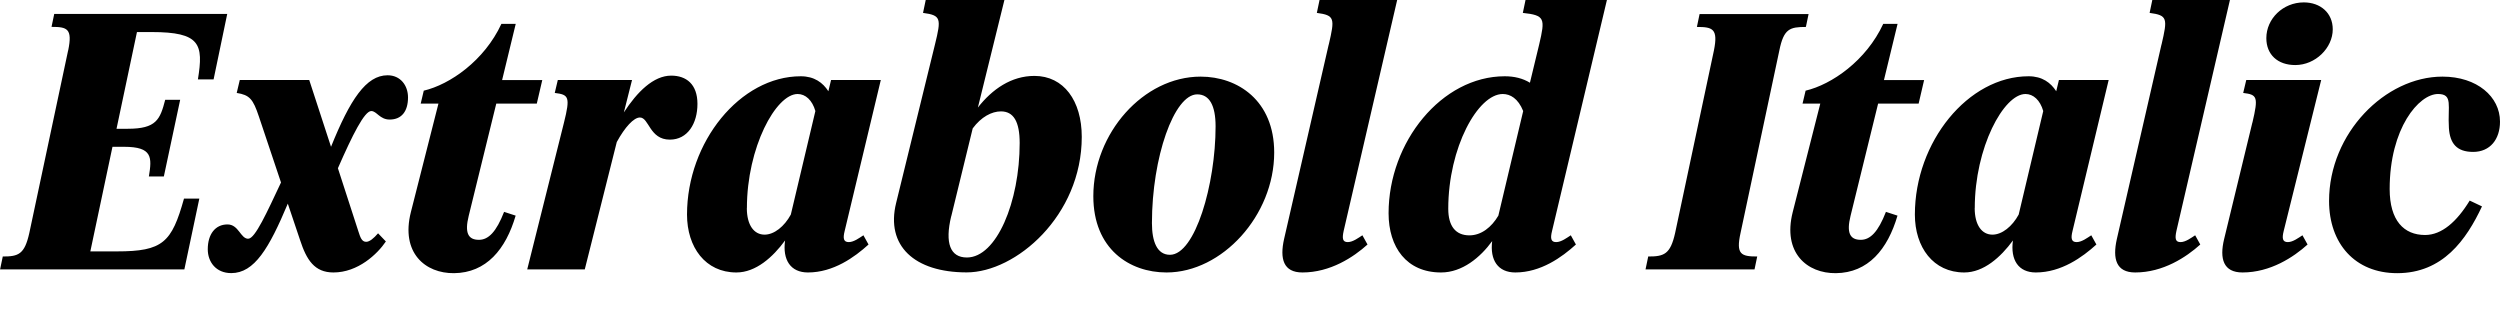 <?xml version="1.0" encoding="UTF-8"?>
<svg width="352.32" height="47.328" viewBox="0 0 352.32 47.328" version="1.1" xmlns="http://www.w3.org/2000/svg" xmlns:xlink="http://www.w3.org/1999/xlink">
 <path d="M9.6,40.22 l-5.47,-25.73 c-0.67,-3.02,-1.54,-3.31,-3.74,-3.31 l-0.38,-1.82 l25.97,0 l2.11,9.98 l-2.16,0 c-1.73,-6.19,-2.98,-7.44,-9.46,-7.44 l-3.74,0 l3.12,14.74 l1.63,0 c4.03,0,3.94,-1.49,3.5,-4.18 l2.11,0 l2.3,10.8 l-2.11,0 c-0.72,-2.78,-1.25,-4.08,-5.28,-4.08 l-1.58,0 l2.88,13.63 l2.06,0 c6.86,0,7.34,-1.68,6.53,-6.67 l2.21,0 l1.92,9.22 l-24.38,0 l-0.38,-1.82 c2.21,0,2.98,-0.24,2.35,-3.31 Z M34.99,13.68 c-1.1,0,-1.34,2.02,-2.93,2.02 c-1.73,0,-2.78,-1.39,-2.78,-3.5 c0,-1.78,1.15,-3.36,3.31,-3.36 c3.26,0,5.33,3.5,7.97,9.79 l1.73,-5.14 c0.91,-2.78,2.02,-4.56,4.7,-4.56 c3.46,0,6.19,2.59,7.39,4.37 l-1.1,1.15 c-0.62,-0.72,-1.2,-1.2,-1.68,-1.2 c-0.62,0,-0.82,0.62,-1.1,1.49 l-2.88,8.88 c2.06,4.7,3.74,8.06,4.7,8.06 c0.77,0,1.2,-1.2,2.59,-1.2 c1.68,0,2.59,1.15,2.59,3.12 c0,1.68,-1.06,3.12,-2.88,3.12 c-3.02,0,-5.28,-3.41,-7.97,-10.08 l-3.07,9.41 l-9.79,0 l-0.43,-1.82 c1.82,-0.29,2.3,-0.86,3.12,-3.31 l3.12,-9.31 c-1.97,-4.18,-3.65,-7.92,-4.61,-7.92 Z M63.98,8.83 c4.56,0.05,7.3,3.36,8.69,8.11 l-1.63,0.53 c-1.1,-2.83,-2.21,-3.94,-3.55,-3.94 c-1.54,0,-2.02,1.01,-1.44,3.36 l3.89,15.84 l5.71,0 l0.77,3.31 l-5.66,0 l1.92,7.92 l-2.02,0 c-2.4,-5.18,-7.25,-8.54,-10.94,-9.41 l-0.43,-1.82 l2.5,0 l-3.89,-15.31 c-1.44,-5.71,2.02,-8.64,6.1,-8.59 Z M74.3,9.36 l8.11,0 l4.51,17.95 c1.15,2.11,2.4,3.46,3.26,3.46 c1.3,0,1.34,-3.12,4.22,-3.12 c2.5,0,3.89,2.26,3.89,5.04 c0,2.78,-1.58,3.98,-3.7,3.98 c-2.5,0,-4.8,-2.3,-6.67,-5.18 l1.15,4.56 l-10.46,0 l-0.43,-1.82 c1.97,-0.24,2.21,-0.53,1.3,-4.18 Z M103.78,8.93 c2.74,0,5.14,2.16,6.86,4.51 c-0.38,-2.74,0.77,-4.51,3.22,-4.51 c3.6,0,6.58,2.16,8.54,3.94 l-0.72,1.3 c-0.53,-0.34,-1.34,-0.96,-2.06,-0.96 c-0.72,0,-0.86,0.48,-0.58,1.58 l5.09,21.26 l-7.01,0 l-0.38,-1.58 c-0.77,1.2,-1.97,2.11,-3.89,2.11 c-8.54,0,-16.03,-9.26,-16.03,-19.49 c0,-4.61,2.59,-8.16,6.96,-8.16 Z M105.26,18.0 c0,8.54,4.08,16.08,7.15,16.08 c1.1,0,2.06,-0.86,2.5,-2.4 l-3.46,-14.59 c-0.91,-1.68,-2.35,-2.83,-3.7,-2.83 c-1.49,0,-2.5,1.34,-2.5,3.74 Z M141.55,47.33 l-11.09,0 l-0.38,-1.82 c2.54,-0.34,2.59,-0.77,1.68,-4.46 l-5.47,-22.32 c-1.49,-6.05,2.59,-9.79,9.94,-9.79 c6.91,0,16.22,7.97,16.22,19.1 c0,5.09,-2.54,8.59,-6.67,8.59 c-3.26,0,-5.95,-1.87,-7.97,-4.46 Z M134.06,16.85 l3.02,12.38 c1.2,1.63,2.69,2.4,3.98,2.4 c1.78,0,2.64,-1.44,2.64,-4.46 c0,-8.3,-3.26,-16.13,-7.44,-16.13 c-2.35,0,-3.12,2.02,-2.21,5.81 Z M164.4,8.93 c7.82,0,15.17,8.02,15.17,16.9 c0,7.34,-5.14,10.7,-10.37,10.7 c-8.06,0,-15.12,-7.97,-15.12,-16.85 c0,-7.44,5.09,-10.75,10.32,-10.75 Z M162.34,15.89 c0,9.26,3.12,18.14,6.38,18.14 c1.73,0,2.59,-1.58,2.59,-4.51 c0,-8.16,-2.88,-18.1,-6.43,-18.1 c-1.82,0,-2.54,1.87,-2.54,4.46 Z M187.25,41.04 l-6.29,-27.41 c-0.62,-2.78,-0.1,-4.7,2.59,-4.7 c3.94,0,7.2,2.16,9.17,3.94 l-0.72,1.3 c-0.53,-0.34,-1.34,-0.96,-2.06,-0.96 c-0.72,0,-0.82,0.48,-0.58,1.58 l7.54,32.54 l-10.94,0 l-0.38,-1.82 c2.54,-0.34,2.54,-0.77,1.68,-4.46 Z M203.09,8.93 c2.98,0,5.52,2.11,7.2,4.42 c-0.34,-2.69,0.82,-4.42,3.26,-4.42 c3.6,0,6.58,2.16,8.54,3.94 l-0.72,1.3 c-0.53,-0.34,-1.34,-0.96,-2.06,-0.96 c-0.72,0,-0.86,0.48,-0.58,1.58 l7.73,32.54 l-11.47,0 l-0.38,-1.82 c3.12,-0.34,3.17,-0.77,2.3,-4.46 l-1.3,-5.38 c-1.01,0.62,-2.21,0.91,-3.55,0.91 c-8.88,0,-16.37,-9.26,-16.37,-19.3 c0,-4.8,2.54,-8.35,7.39,-8.35 Z M204.1,17.9 c0,8.64,4.18,16.18,7.68,16.18 c1.06,0,2.16,-0.62,2.88,-2.4 l-3.5,-14.74 c-0.96,-1.63,-2.4,-2.78,-4.08,-2.78 c-1.97,0,-2.98,1.34,-2.98,3.74 Z M241.54,40.22 l-5.47,-25.73 c-0.67,-3.02,-1.58,-3.31,-3.79,-3.31 l-0.38,-1.82 l15.36,0 l0.38,1.82 c-2.26,0,-3.02,0.29,-2.35,3.31 l5.47,25.73 c0.62,3.07,1.49,3.31,3.74,3.31 l0.38,1.82 l-15.36,0 l-0.38,-1.82 c2.21,0,3.02,-0.24,2.4,-3.31 Z M258.72,8.83 c4.56,0.05,7.3,3.36,8.69,8.11 l-1.63,0.53 c-1.1,-2.83,-2.21,-3.94,-3.55,-3.94 c-1.54,0,-2.02,1.01,-1.44,3.36 l3.89,15.84 l5.71,0 l0.77,3.31 l-5.66,0 l1.92,7.92 l-2.02,0 c-2.4,-5.18,-7.25,-8.54,-10.94,-9.41 l-0.43,-1.82 l2.5,0 l-3.89,-15.31 c-1.44,-5.71,2.02,-8.64,6.1,-8.59 Z M276.82,8.93 c2.74,0,5.14,2.16,6.86,4.51 c-0.38,-2.74,0.77,-4.51,3.22,-4.51 c3.6,0,6.58,2.16,8.54,3.94 l-0.72,1.3 c-0.53,-0.34,-1.34,-0.96,-2.06,-0.96 c-0.72,0,-0.86,0.48,-0.58,1.58 l5.09,21.26 l-7.01,0 l-0.38,-1.58 c-0.77,1.2,-1.97,2.11,-3.89,2.11 c-8.54,0,-16.03,-9.26,-16.03,-19.49 c0,-4.61,2.59,-8.16,6.96,-8.16 Z M278.3,18.0 c0,8.54,4.08,16.08,7.15,16.08 c1.1,0,2.06,-0.86,2.5,-2.4 l-3.46,-14.59 c-0.91,-1.68,-2.35,-2.83,-3.7,-2.83 c-1.49,0,-2.5,1.34,-2.5,3.74 Z M304.61,41.04 l-6.29,-27.41 c-0.62,-2.78,-0.1,-4.7,2.59,-4.7 c3.94,0,7.2,2.16,9.17,3.94 l-0.72,1.3 c-0.53,-0.34,-1.34,-0.96,-2.06,-0.96 c-0.72,0,-0.82,0.48,-0.58,1.58 l7.54,32.54 l-10.94,0 l-0.38,-1.82 c2.54,-0.34,2.54,-0.77,1.68,-4.46 Z M323.47,38.16 c2.83,0,5.28,2.4,5.28,5.04 c0,2.3,-1.73,3.79,-4.08,3.79 c-2.93,0,-5.28,-2.3,-5.28,-5.04 c0,-2.3,1.58,-3.79,4.08,-3.79 Z M317.42,30.05 l-3.98,-16.42 c-0.67,-2.78,-0.1,-4.7,2.59,-4.7 c3.94,0,7.2,2.16,9.17,3.94 l-0.72,1.3 c-0.53,-0.34,-1.34,-0.96,-2.06,-0.96 c-0.72,0,-0.86,0.48,-0.58,1.58 l5.28,21.26 l-10.56,0 l-0.43,-1.82 c1.97,-0.24,2.16,-0.53,1.3,-4.18 Z M343.58,34.08 c2.16,0,1.34,-1.68,1.54,-4.8 c0.14,-2.16,1.1,-3.36,3.41,-3.36 c2.4,0,3.79,1.78,3.79,4.27 c0,3.5,-3.22,6.34,-8.11,6.34 c-8.06,0,-15.98,-7.97,-15.98,-17.52 c0,-6,3.65,-10.18,9.6,-10.18 c6.43,0,9.74,4.7,11.95,9.41 l-1.73,0.82 c-1.82,-2.98,-3.94,-4.85,-6.29,-4.85 c-2.98,0,-4.99,2.02,-4.99,6.48 c0,8.59,4.13,13.39,6.82,13.39 Z M343.58,34.08" fill="rgb(0,0,0)" transform="matrix(1,0,0,-1,0.0,47.328)"/>
</svg>